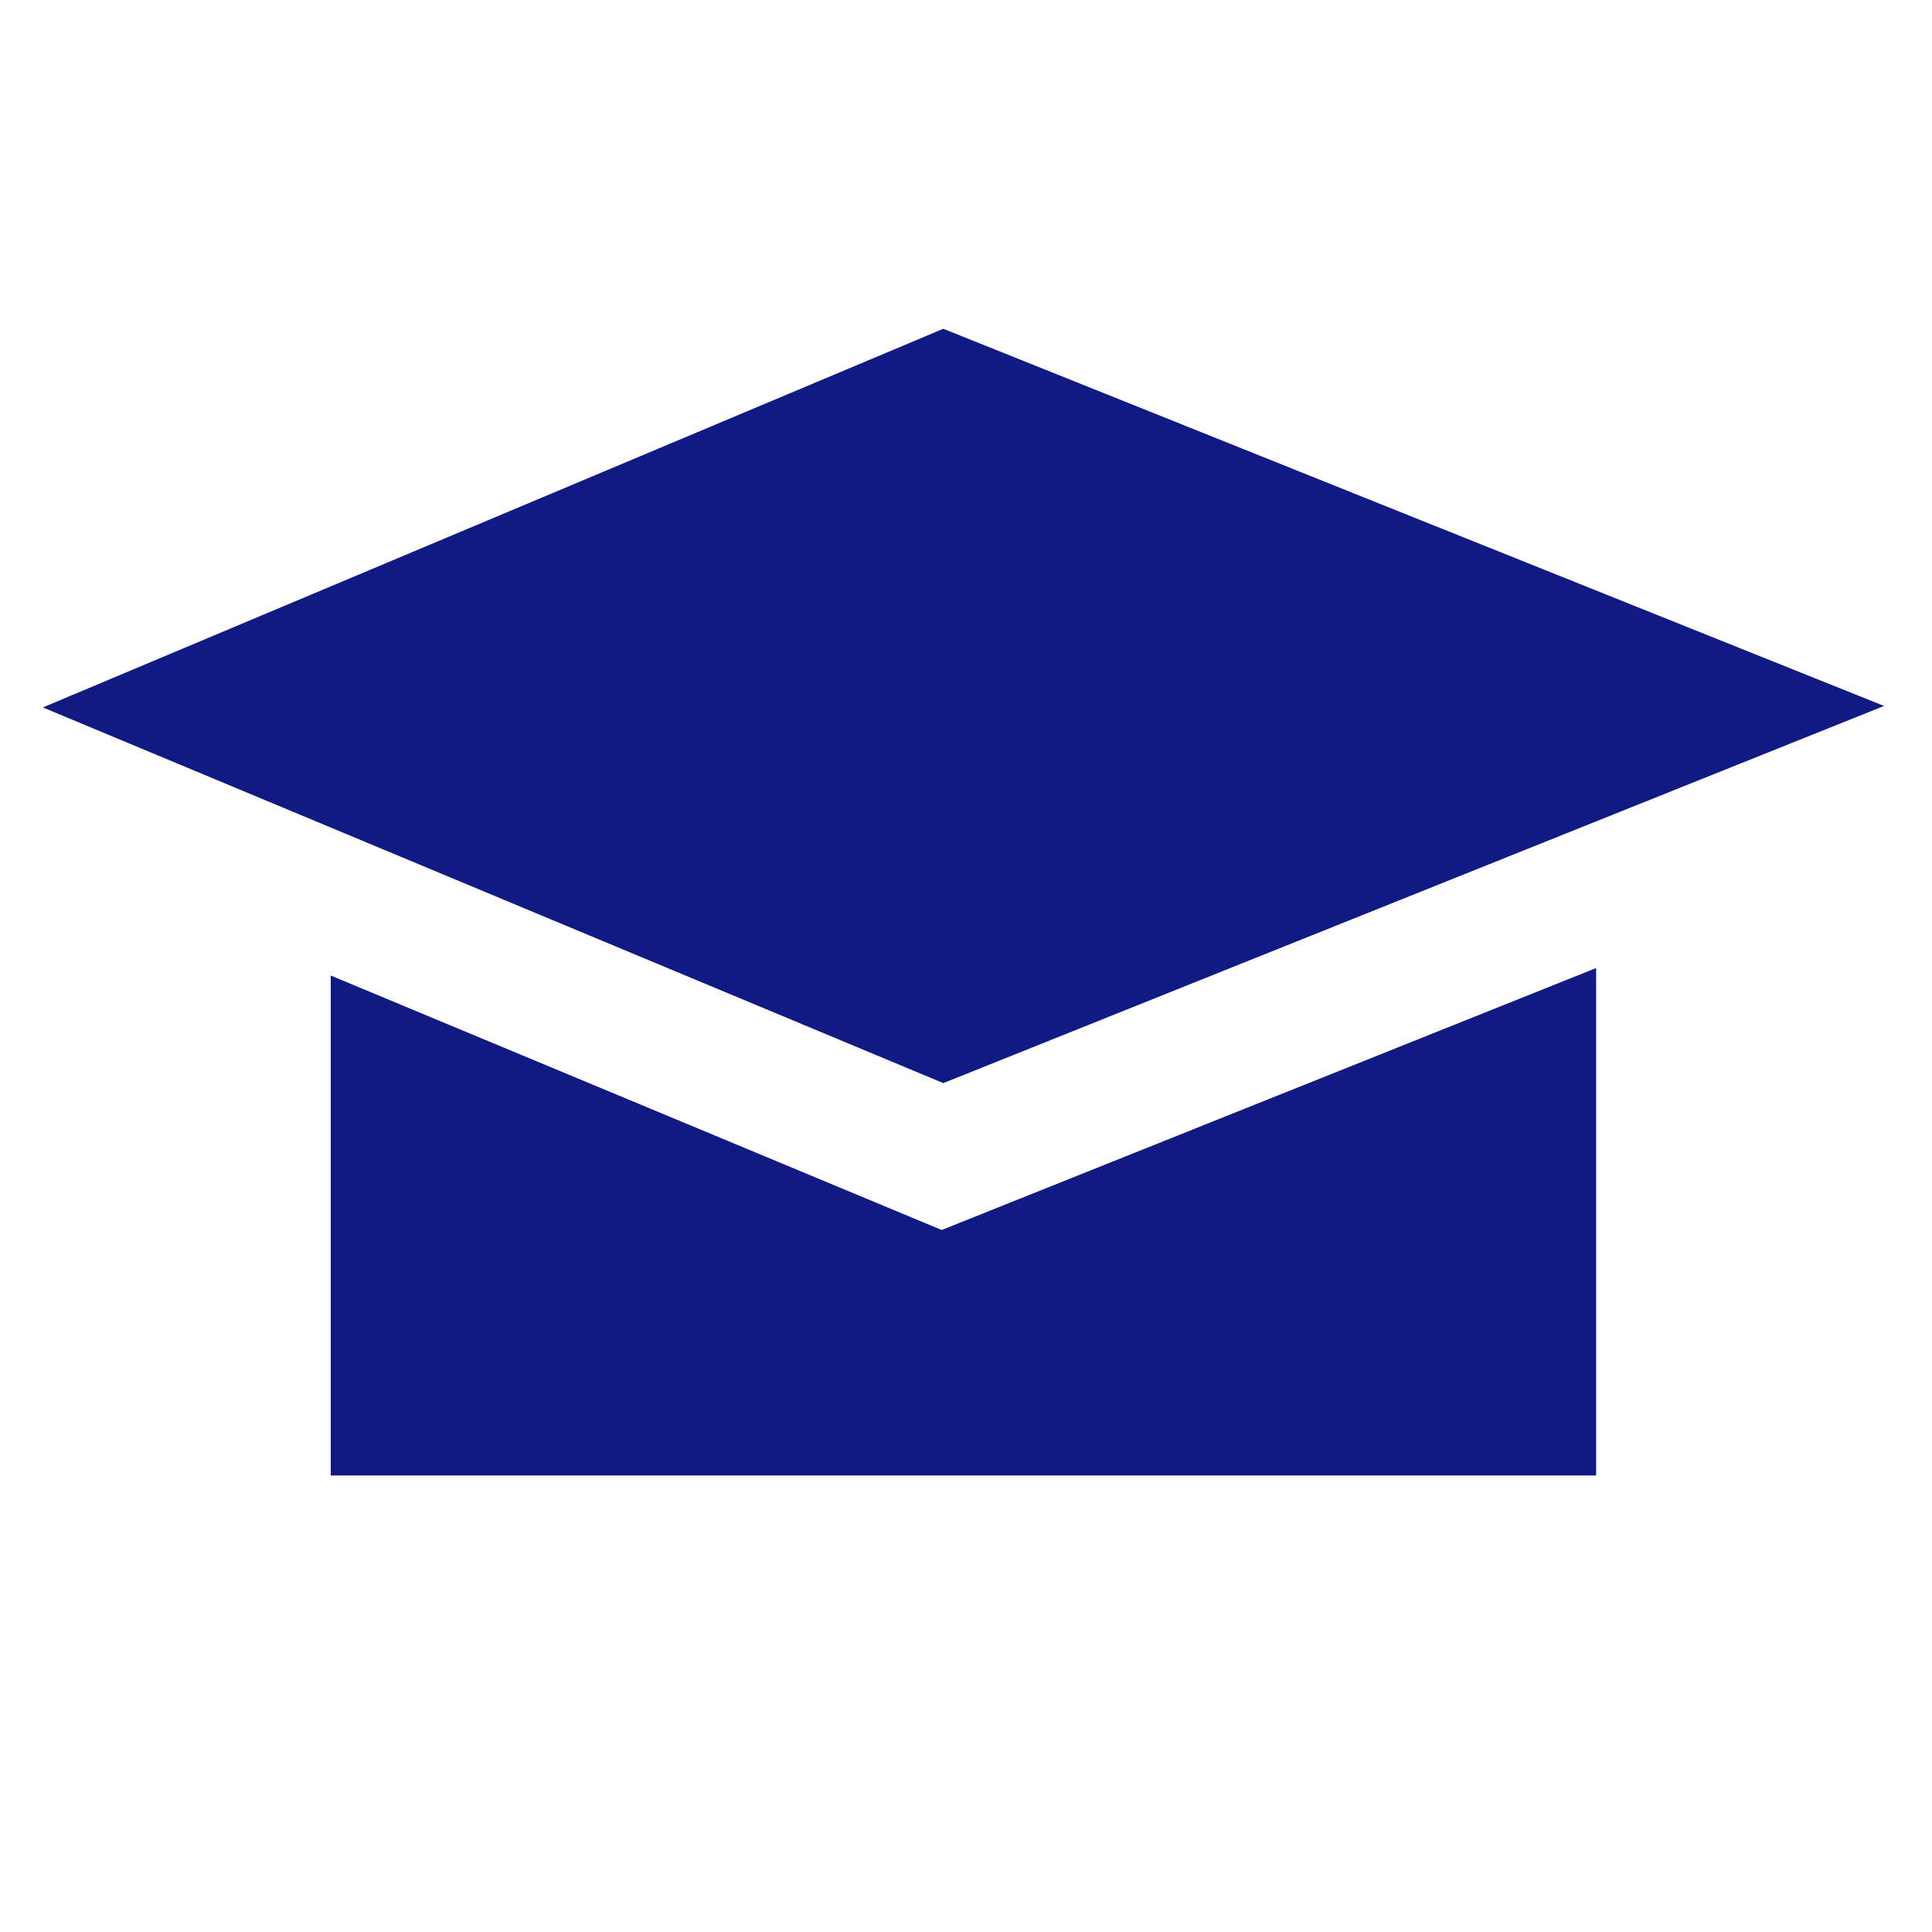 <?xml version="1.0" encoding="utf-8"?>
<!-- Generator: Adobe Illustrator 13.0.0, SVG Export Plug-In . SVG Version: 6.00 Build 14948)  -->
<!DOCTYPE svg PUBLIC "-//W3C//DTD SVG 1.1//EN" "http://www.w3.org/Graphics/SVG/1.1/DTD/svg11.dtd">
<svg version="1.1" id="Calque_1" xmlns="http://www.w3.org/2000/svg" xmlns:xlink="http://www.w3.org/1999/xlink" x="0px" y="0px"
	 width="128px" height="128px" viewBox="0 0 128 128" enable-background="new 0 0 128 128" xml:space="preserve">
<polygon fill="#111A83" points="124.824,46.771 62.496,21.782 62.496,21.782 2.839,46.869 62.496,71.759 "/>
<polygon fill="#111A83" points="21.914,64.632 21.914,97.754 105.749,97.754 105.749,64.135 62.389,81.49 "/>
</svg>
